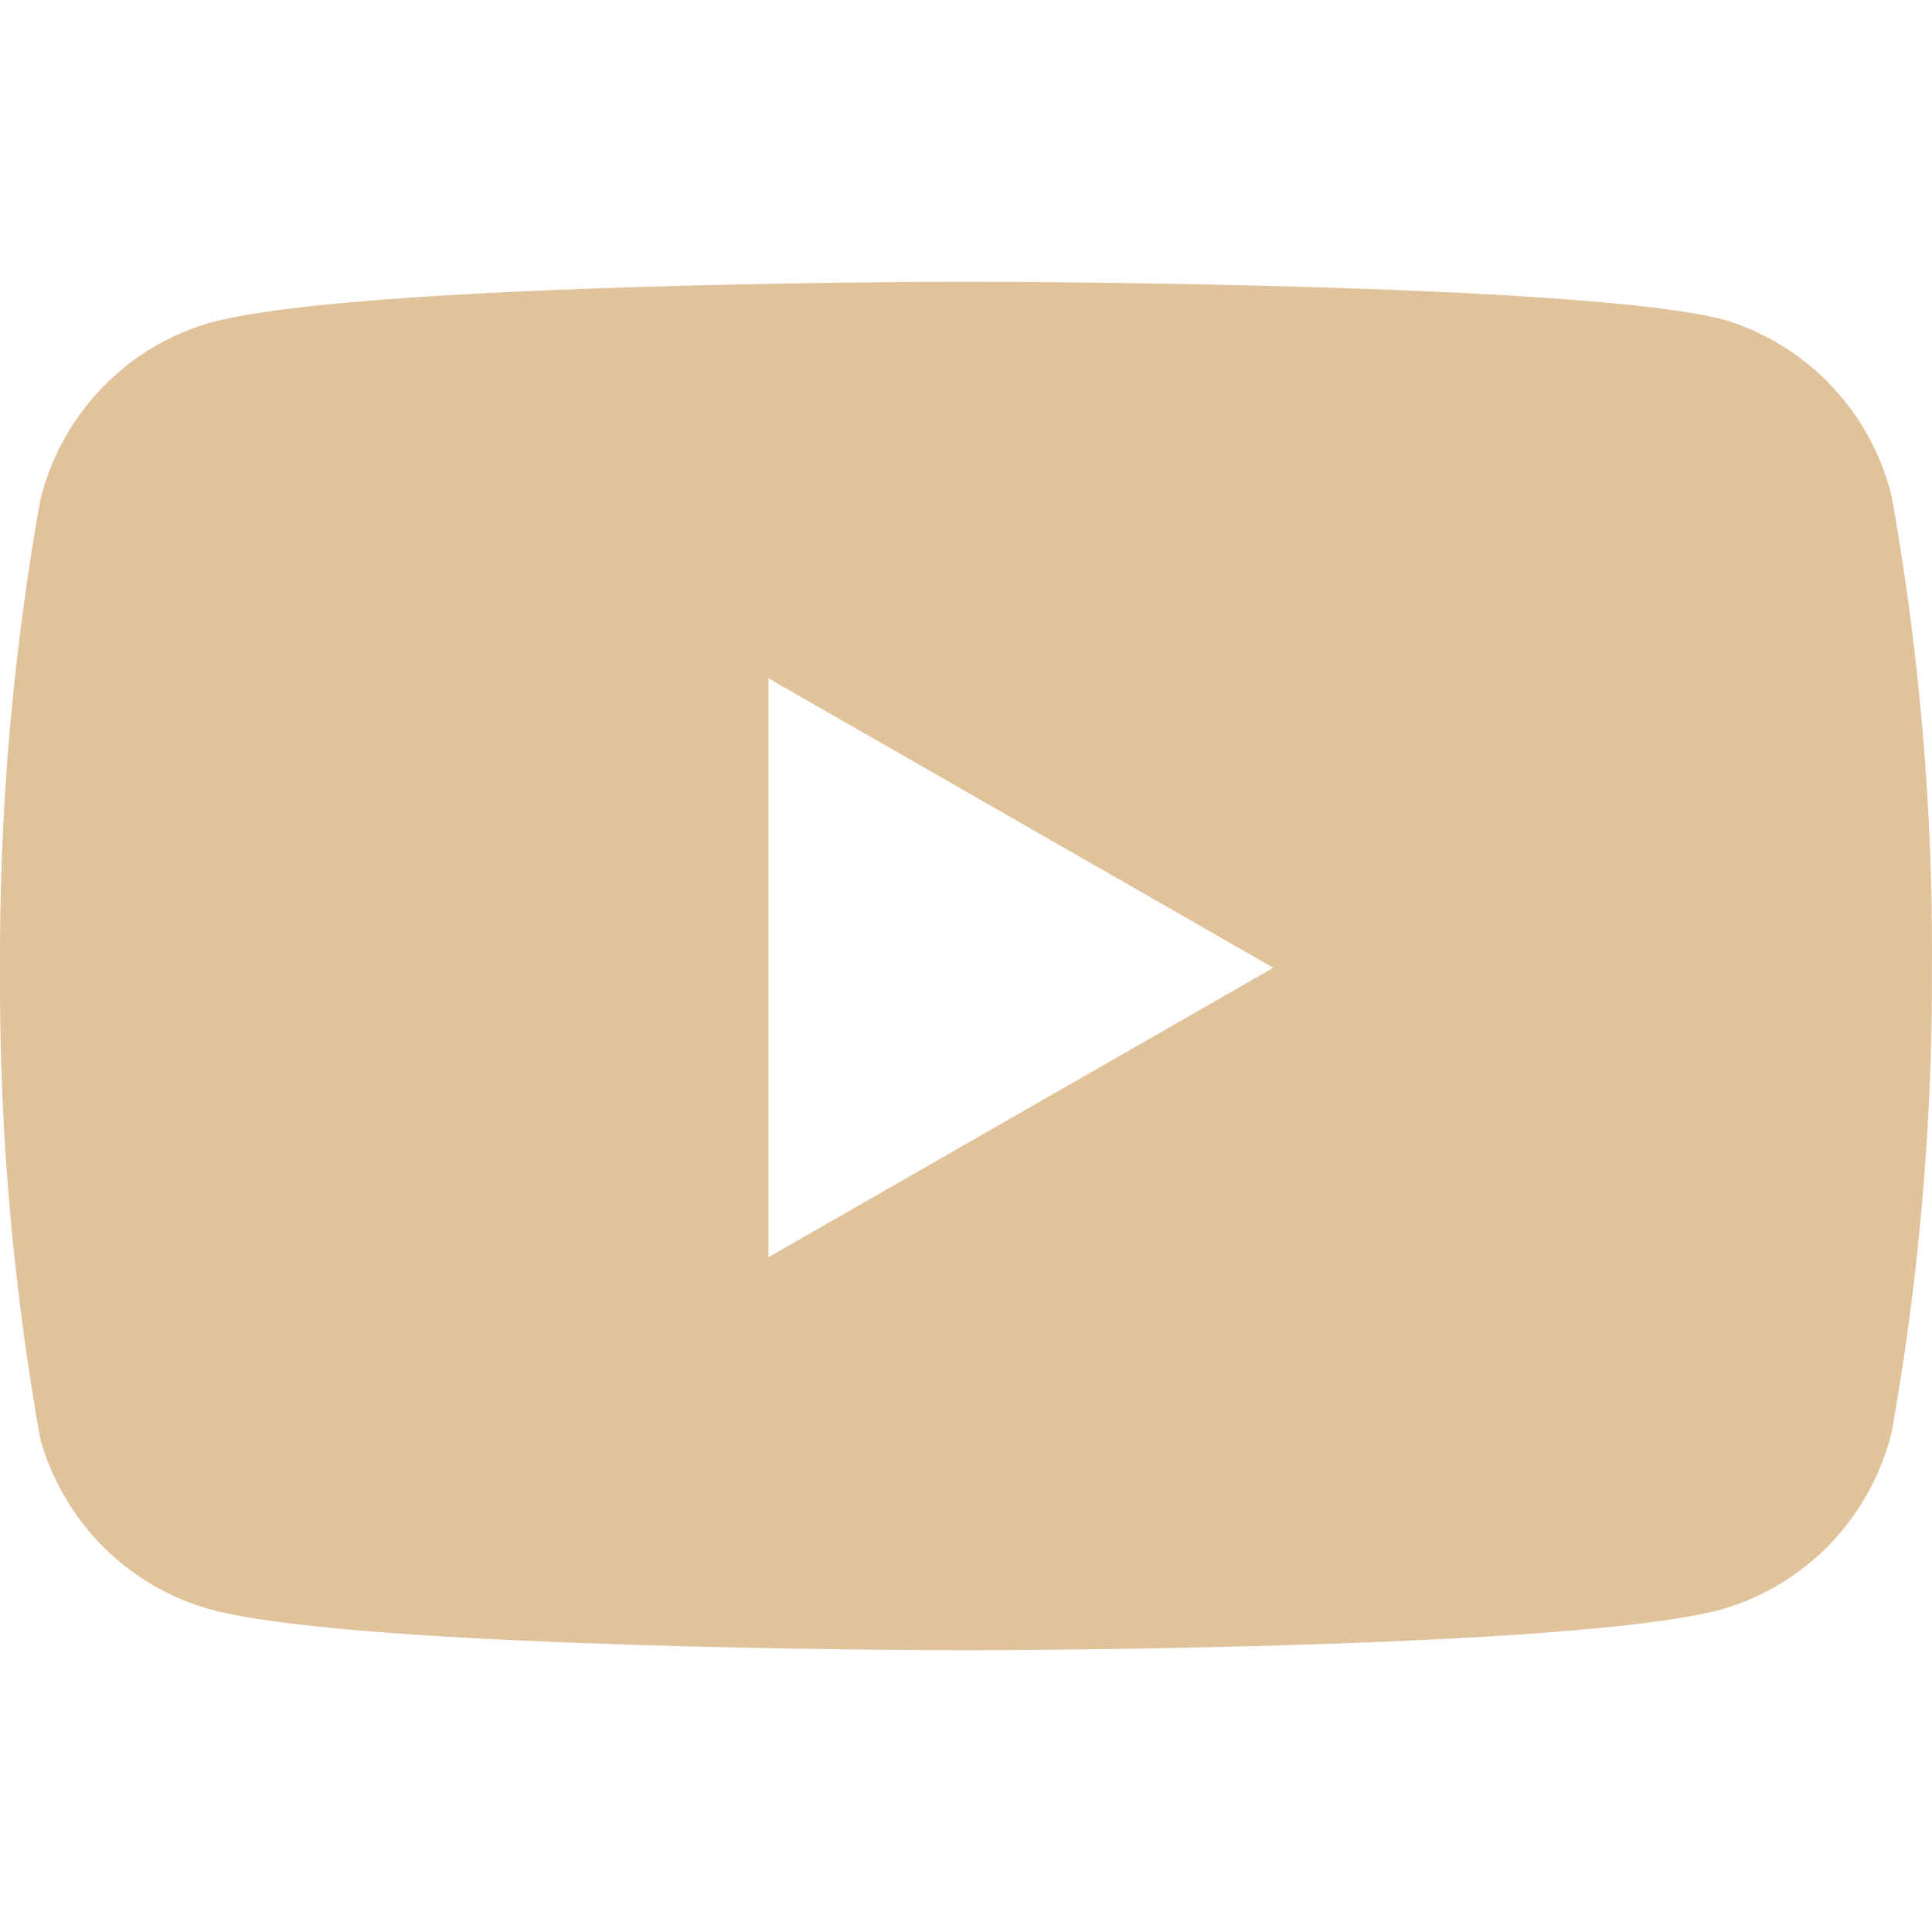 <?xml version="1.0" encoding="utf-8"?>
<svg xmlns="http://www.w3.org/2000/svg" fill="none" height="24" viewBox="0 0 24 24" width="24">
    <path clip-rule="evenodd" d="M22.733 4.775c.371.386.635.864.765 1.386.346 1.934.514 3.896.501 5.861a32.142 32.142 0 0 1-.501 5.773c-.13.522-.394 1-.765 1.386a3.028 3.028 0 0 1-1.352.813C19.505 20.5 12 20.5 12 20.5s-7.505 0-9.381-.506a3.028 3.028 0 0 1-1.333-.776c-.37-.37-.64-.83-.784-1.335a32.138 32.138 0 0 1-.501-5.861c-.01-1.95.158-3.898.501-5.817.13-.522.394-1 .765-1.386a3.028 3.028 0 0 1 1.352-.813C4.495 3.5 12 3.5 12 3.5s7.505 0 9.381.462c.514.146.98.427 1.352.813zm-6.915 7.247-6.272 3.596V8.426l6.272 3.596z" fill="#E0C29B" fill-rule="evenodd"/>
</svg>